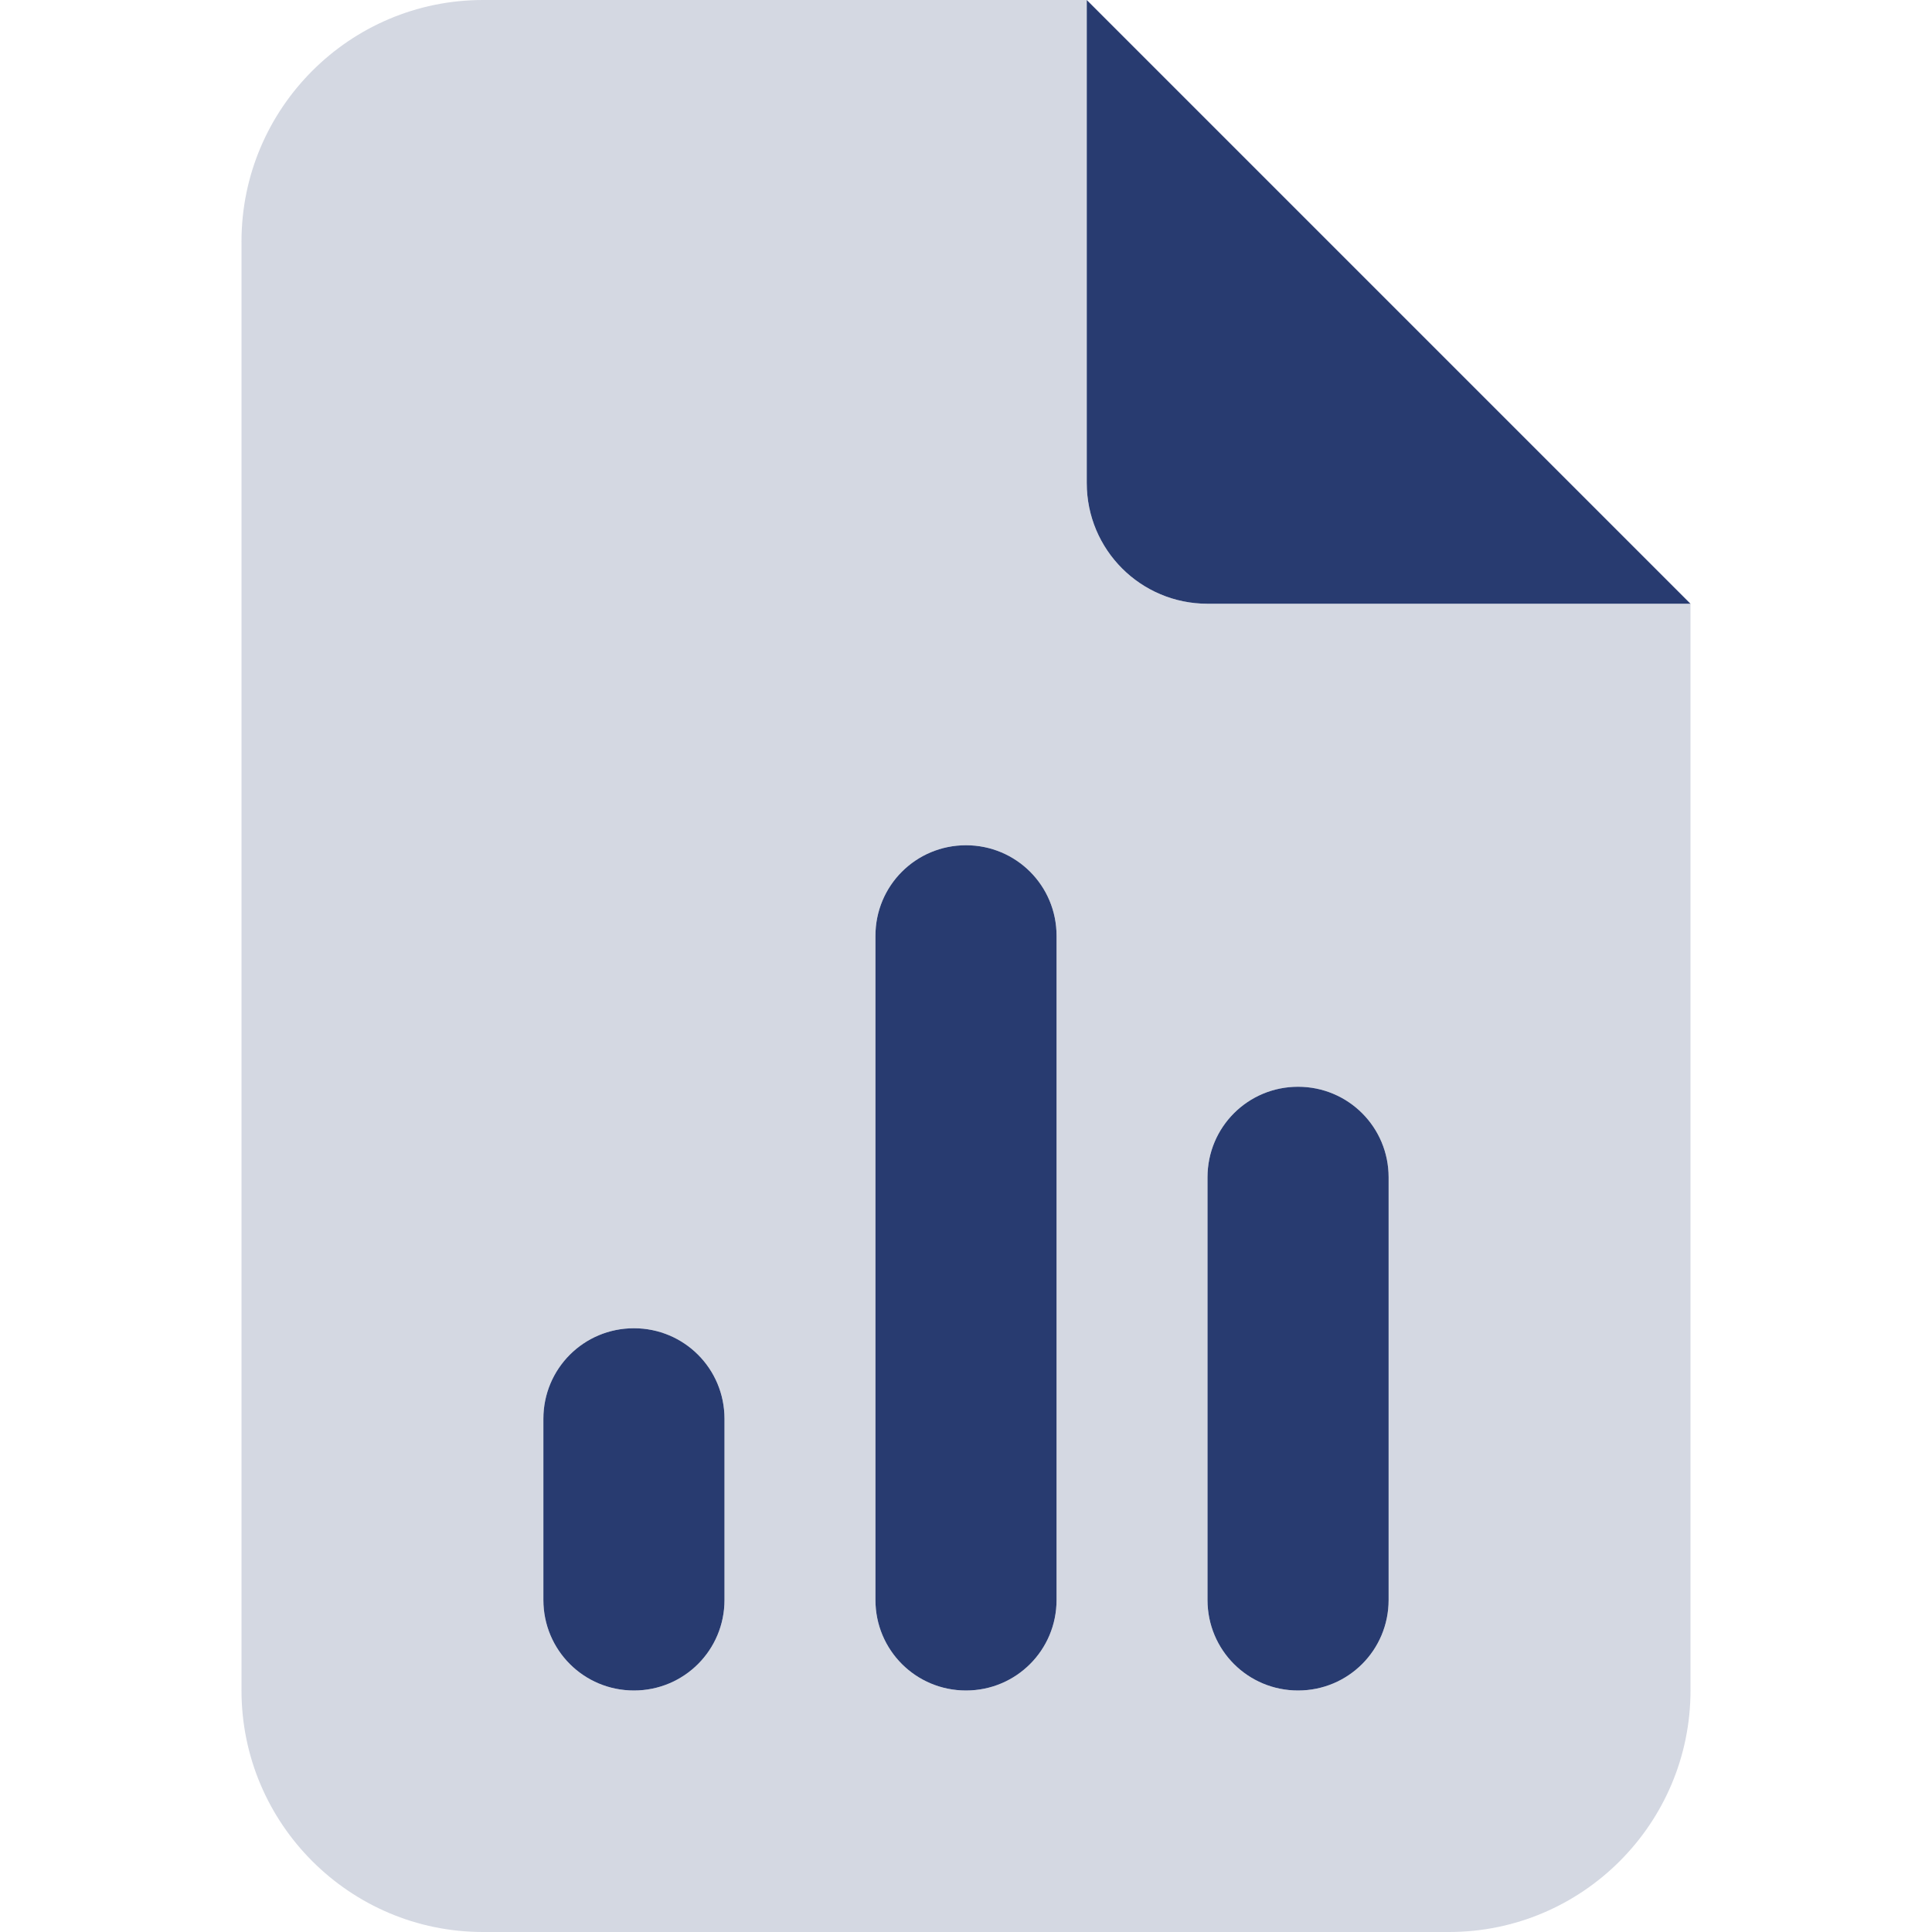 <?xml version="1.0" encoding="utf-8"?>
<svg xmlns="http://www.w3.org/2000/svg" width="32" height="32" viewBox="0 0 32 32" fill="none">
<g clip-path="url(#clip0_4434_15442)">
<path d="M28 10L18 0V8C18 9.106 18.894 10 20 10H28ZM17.5 15.5C17.5 14.669 16.831 14 16 14C15.169 14 14.5 14.669 14.5 15.5V26.5C14.5 27.331 15.169 28 16 28C16.831 28 17.5 27.331 17.5 26.5V15.5ZM23 19.5C23 18.669 22.331 18 21.5 18C20.669 18 20 18.669 20 19.5V26.5C20 27.331 20.669 28 21.5 28C22.331 28 23 27.331 23 26.5V19.5ZM12 23.5C12 22.669 11.331 22 10.5 22C9.669 22 9 22.669 9 23.5V26.5C9 27.331 9.669 28 10.5 28C11.331 28 12 27.331 12 26.5V23.5Z" fill="#283B70"/>
<path opacity="0.4" d="M4 4C4 1.794 5.794 0 8 0H18V8C18 9.106 18.894 10 20 10H28V28C28 30.206 26.206 32 24 32H8C5.794 32 4 30.206 4 28V4ZM17.5 15.5C17.5 14.669 16.831 14 16 14C15.169 14 14.5 14.669 14.5 15.5V26.5C14.5 27.331 15.169 28 16 28C16.831 28 17.5 27.331 17.5 26.5V15.5ZM23 19.5C23 18.669 22.331 18 21.5 18C20.669 18 20 18.669 20 19.5V26.5C20 27.331 20.669 28 21.5 28C22.331 28 23 27.331 23 26.5V19.5ZM12 23.5C12 22.669 11.331 22 10.5 22C9.669 22 9 22.669 9 23.5V26.5C9 27.331 9.669 28 10.5 28C11.331 28 12 27.331 12 26.5V23.5Z" fill="#939DB8"/>
</g>
<defs>
<clipPath id="clip0_4434_15442">
<rect width="24" height="32" fill="white" transform="translate(4)"/>
</clipPath>
</defs>
</svg>